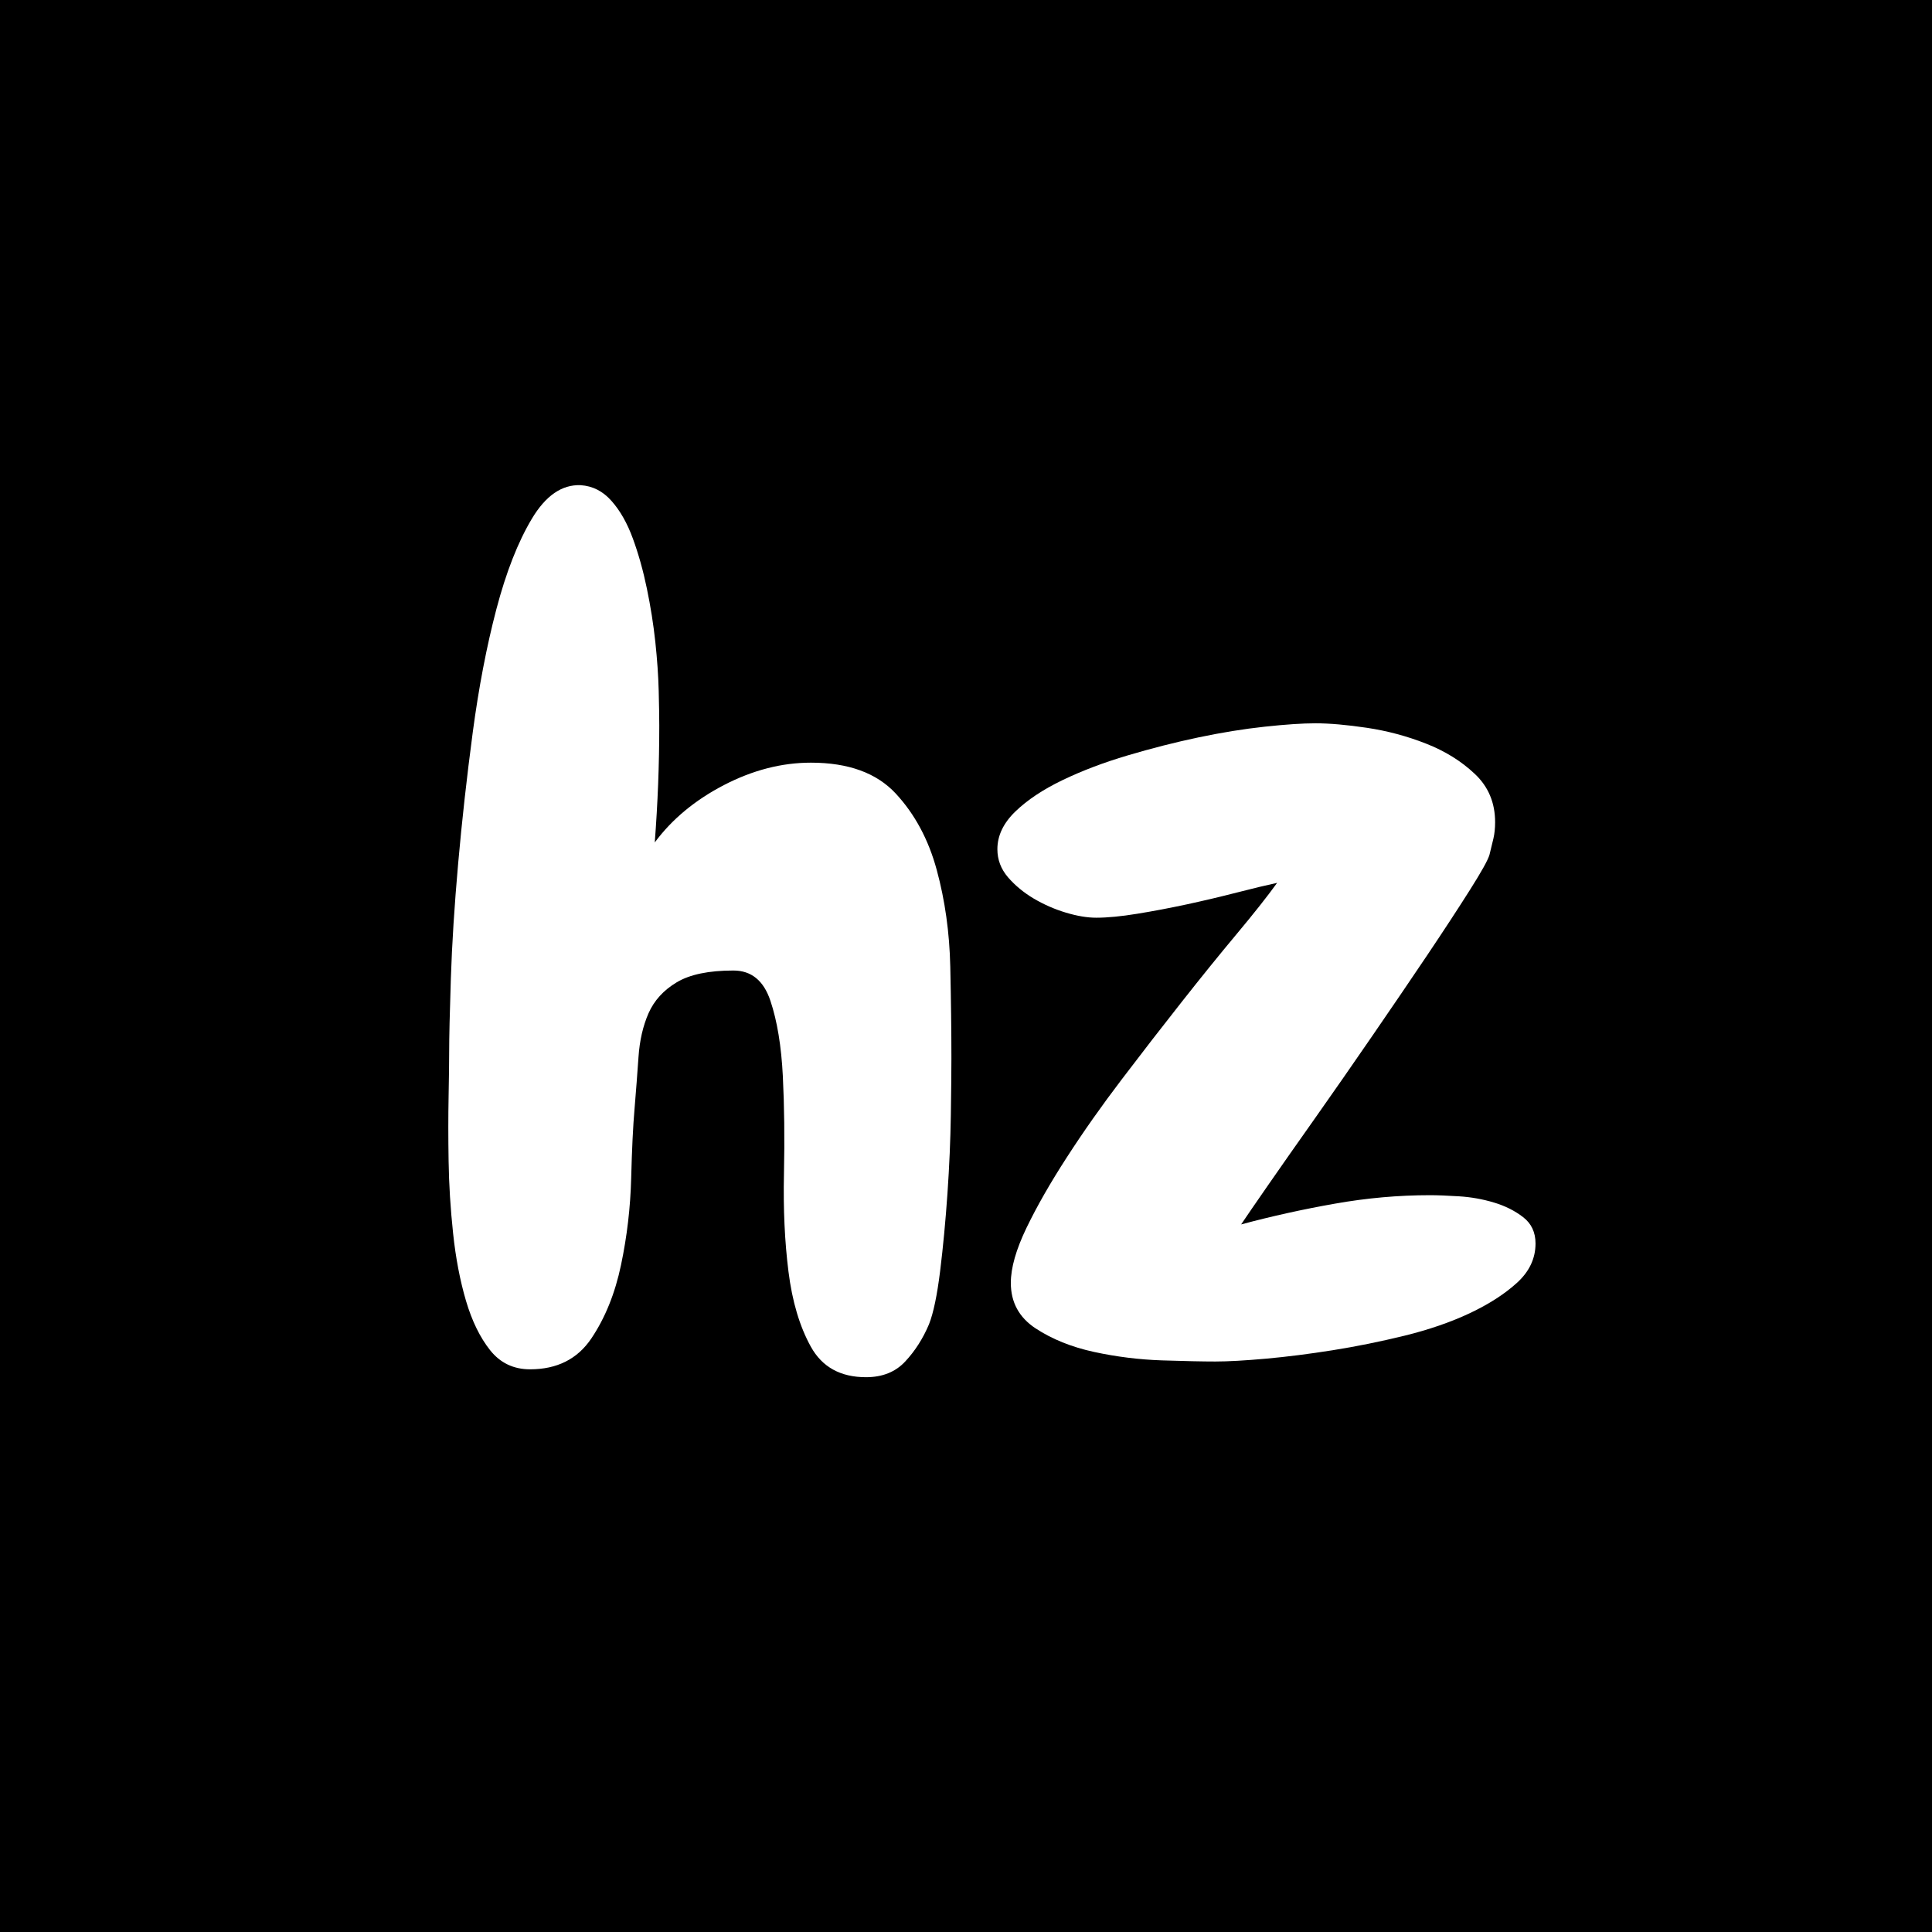 <svg xmlns="http://www.w3.org/2000/svg" xmlns:xlink="http://www.w3.org/1999/xlink" width="500" zoomAndPan="magnify" viewBox="0 0 375 375" height="500" preserveAspectRatio="xMidYMid meet" version="1.0"><defs><g/><clipPath id="f507092c5e"><path d="M 115 96 L 220.559 96 L 220.559 221 L 115 221 Z M 115 96 " clip-rule="nonzero"/></clipPath><clipPath id="6e51534f72"><rect x="0" width="221" y="0" height="287"/></clipPath></defs><rect x="-37.5" width="450" fill="#ffffff" y="-37.5" height="450" fill-opacity="1"/><rect x="-37.5" width="450" fill="#000000" y="-37.5" height="450" fill-opacity="1"/><g transform="matrix(1, 0, 0, 1, 78, 44)"><g clip-path="url(#6e51534f72)"><g fill="#ffffff" fill-opacity="1"><g transform="translate(1.12, 217.861)"><g><path d="M 105.547 -56.484 C 105.547 -54.004 105.508 -50.328 105.438 -45.453 C 105.363 -40.586 105.145 -35.504 104.781 -30.203 C 104.414 -24.898 103.941 -19.883 103.359 -15.156 C 102.773 -10.426 102.051 -6.973 101.188 -4.797 C 100.02 -2.035 98.488 0.359 96.594 2.391 C 94.707 4.43 92.164 5.453 88.969 5.453 C 84.031 5.453 80.469 3.488 78.281 -0.438 C 76.102 -4.363 74.648 -9.234 73.922 -15.047 C 73.191 -20.859 72.898 -27.18 73.047 -34.016 C 73.191 -40.848 73.117 -47.172 72.828 -52.984 C 72.535 -58.805 71.734 -63.676 70.422 -67.594 C 69.117 -71.52 66.723 -73.484 63.234 -73.484 C 58.441 -73.484 54.77 -72.719 52.219 -71.188 C 49.676 -69.664 47.859 -67.672 46.766 -65.203 C 45.68 -62.734 45.031 -59.898 44.812 -56.703 C 44.594 -53.504 44.336 -50.16 44.047 -46.672 C 43.754 -43.328 43.535 -38.816 43.391 -33.141 C 43.242 -27.473 42.586 -21.875 41.422 -16.344 C 40.266 -10.82 38.344 -6.062 35.656 -2.062 C 32.969 1.926 29.004 3.922 23.766 3.922 C 20.566 3.922 17.984 2.688 16.016 0.219 C 14.055 -2.25 12.492 -5.445 11.328 -9.375 C 10.172 -13.301 9.336 -17.66 8.828 -22.453 C 8.316 -27.254 8.023 -31.941 7.953 -36.516 C 7.879 -41.098 7.879 -45.281 7.953 -49.062 C 8.023 -52.844 8.062 -55.676 8.062 -57.562 C 8.062 -60.477 8.172 -65.273 8.391 -71.953 C 8.609 -78.641 9.082 -86.094 9.812 -94.312 C 10.539 -102.531 11.484 -111 12.641 -119.719 C 13.805 -128.438 15.332 -136.395 17.219 -143.594 C 19.113 -150.789 21.406 -156.641 24.094 -161.141 C 26.781 -165.648 29.941 -167.832 33.578 -167.688 C 35.91 -167.539 37.91 -166.52 39.578 -164.625 C 41.254 -162.738 42.633 -160.305 43.719 -157.328 C 44.812 -154.348 45.719 -151.113 46.438 -147.625 C 47.164 -144.133 47.711 -140.68 48.078 -137.266 C 48.441 -133.848 48.66 -130.688 48.734 -127.781 C 48.805 -124.875 48.844 -122.625 48.844 -121.031 C 48.844 -117.25 48.77 -113.469 48.625 -109.688 C 48.477 -105.906 48.258 -102.125 47.969 -98.344 C 51.312 -102.852 55.781 -106.562 61.375 -109.469 C 66.977 -112.375 72.613 -113.828 78.281 -113.828 C 85.551 -113.828 91.039 -111.828 94.75 -107.828 C 98.457 -103.828 101.109 -98.883 102.703 -93 C 104.305 -87.113 105.18 -80.863 105.328 -74.25 C 105.473 -67.633 105.547 -61.711 105.547 -56.484 Z M 105.547 -56.484 "/></g></g></g><g clip-path="url(#f507092c5e)"><g fill="#ffffff" fill-opacity="1"><g transform="translate(115.592, 217.861)"><g><path d="M 104.453 -20.5 C 104.453 -17.594 103.25 -15.047 100.844 -12.859 C 98.445 -10.68 95.395 -8.719 91.688 -6.969 C 87.988 -5.227 83.773 -3.773 79.047 -2.609 C 74.316 -1.453 69.66 -0.508 65.078 0.219 C 60.504 0.945 56.18 1.492 52.109 1.859 C 48.047 2.223 44.773 2.406 42.297 2.406 C 39.828 2.406 36.375 2.332 31.938 2.188 C 27.508 2.039 23.113 1.492 18.75 0.547 C 14.395 -0.398 10.613 -1.926 7.406 -4.031 C 4.207 -6.145 2.609 -9.086 2.609 -12.859 C 2.609 -15.773 3.625 -19.336 5.656 -23.547 C 7.695 -27.766 10.316 -32.344 13.516 -37.281 C 16.711 -42.227 20.273 -47.281 24.203 -52.438 C 28.129 -57.602 31.984 -62.582 35.766 -67.375 C 39.547 -72.176 43.109 -76.578 46.453 -80.578 C 49.797 -84.578 52.41 -87.883 54.297 -90.5 C 52.266 -90.062 49.688 -89.441 46.562 -88.641 C 43.438 -87.836 40.203 -87.07 36.859 -86.344 C 33.516 -85.625 30.273 -85.008 27.141 -84.5 C 24.016 -83.988 21.363 -83.734 19.188 -83.734 C 17.445 -83.734 15.484 -84.062 13.297 -84.719 C 11.117 -85.375 9.047 -86.281 7.078 -87.438 C 5.117 -88.602 3.445 -89.984 2.062 -91.578 C 0.688 -93.18 0 -95 0 -97.031 C 0 -99.656 1.16 -102.094 3.484 -104.344 C 5.816 -106.594 8.867 -108.625 12.641 -110.438 C 16.422 -112.258 20.633 -113.859 25.281 -115.234 C 29.938 -116.617 34.52 -117.785 39.031 -118.734 C 43.539 -119.68 47.828 -120.375 51.891 -120.812 C 55.961 -121.25 59.238 -121.469 61.719 -121.469 C 64.477 -121.469 67.816 -121.176 71.734 -120.594 C 75.66 -120.008 79.477 -118.988 83.188 -117.531 C 86.895 -116.082 90.055 -114.117 92.672 -111.641 C 95.297 -109.172 96.609 -106.047 96.609 -102.266 C 96.609 -101.109 96.5 -100.055 96.281 -99.109 C 96.062 -98.16 95.805 -97.109 95.516 -95.953 C 95.223 -94.93 93.945 -92.641 91.688 -89.078 C 89.438 -85.516 86.676 -81.297 83.406 -76.422 C 80.133 -71.555 76.57 -66.32 72.719 -60.719 C 68.875 -55.125 65.207 -49.852 61.719 -44.906 C 58.227 -39.969 55.172 -35.609 52.547 -31.828 C 49.93 -28.055 48.188 -25.516 47.312 -24.203 C 53.281 -25.805 59.352 -27.148 65.531 -28.234 C 71.707 -29.328 77.848 -29.875 83.953 -29.875 C 85.41 -29.875 87.301 -29.801 89.625 -29.656 C 91.945 -29.508 94.195 -29.109 96.375 -28.453 C 98.562 -27.797 100.453 -26.848 102.047 -25.609 C 103.648 -24.379 104.453 -22.676 104.453 -20.5 Z M 104.453 -20.5 "/></g></g></g></g></g></g></svg>